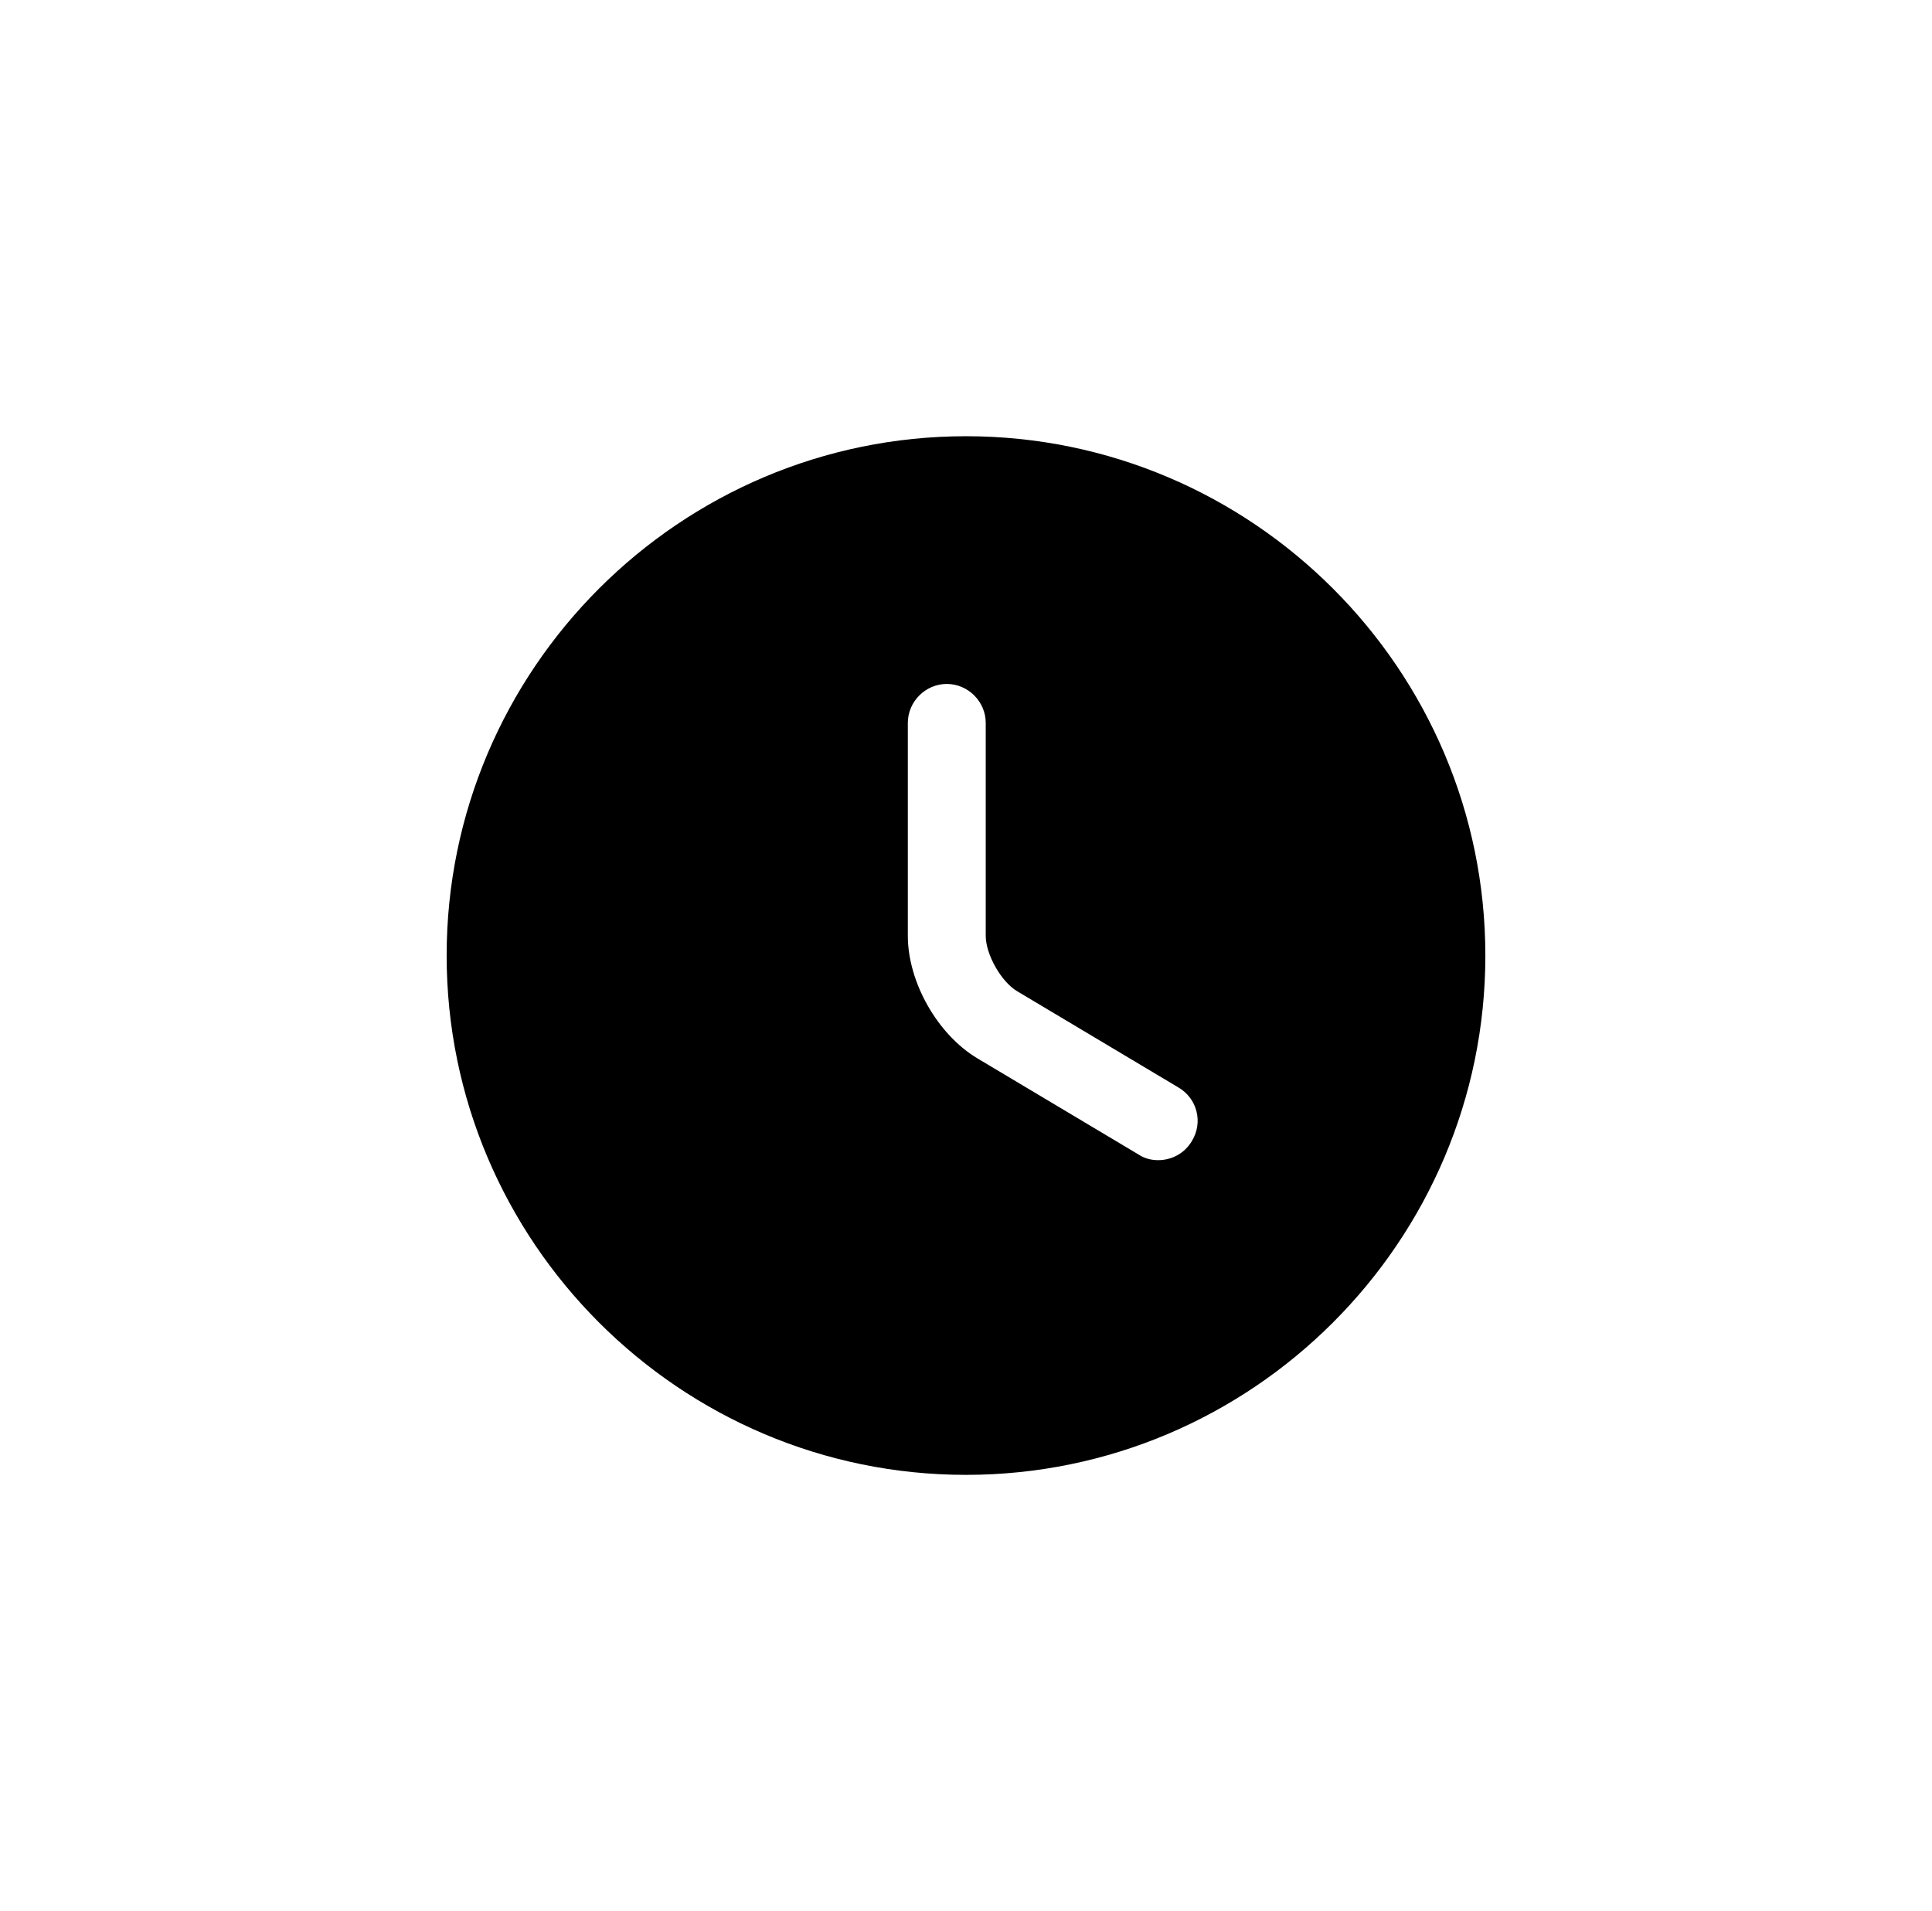 <svg width="93" height="92" viewBox="0 0 93 92" fill="none" xmlns="http://www.w3.org/2000/svg">
<mask id="mask0_7374_57299" style="mask-type:alpha" maskUnits="userSpaceOnUse" x="0" y="0" width="93" height="92">
<rect x="0.5" width="92" height="92" fill="black"/>
</mask>
<g mask="url(#mask0_7374_57299)">
<path d="M46.5 21C32.725 21 21.5 32.225 21.5 46C21.5 59.775 32.725 71 46.5 71C60.275 71 71.5 59.775 71.5 46C71.5 32.225 60.275 21 46.5 21ZM57.375 54.925C57.025 55.525 56.4 55.85 55.75 55.85C55.425 55.85 55.1 55.775 54.8 55.575L47.05 50.95C45.125 49.8 43.7 47.275 43.7 45.05V34.8C43.7 33.775 44.55 32.925 45.575 32.925C46.6 32.925 47.45 33.775 47.45 34.8V45.05C47.45 45.95 48.2 47.275 48.975 47.725L56.725 52.35C57.625 52.875 57.925 54.025 57.375 54.925Z" fill="black"/>
</g>
</svg>
